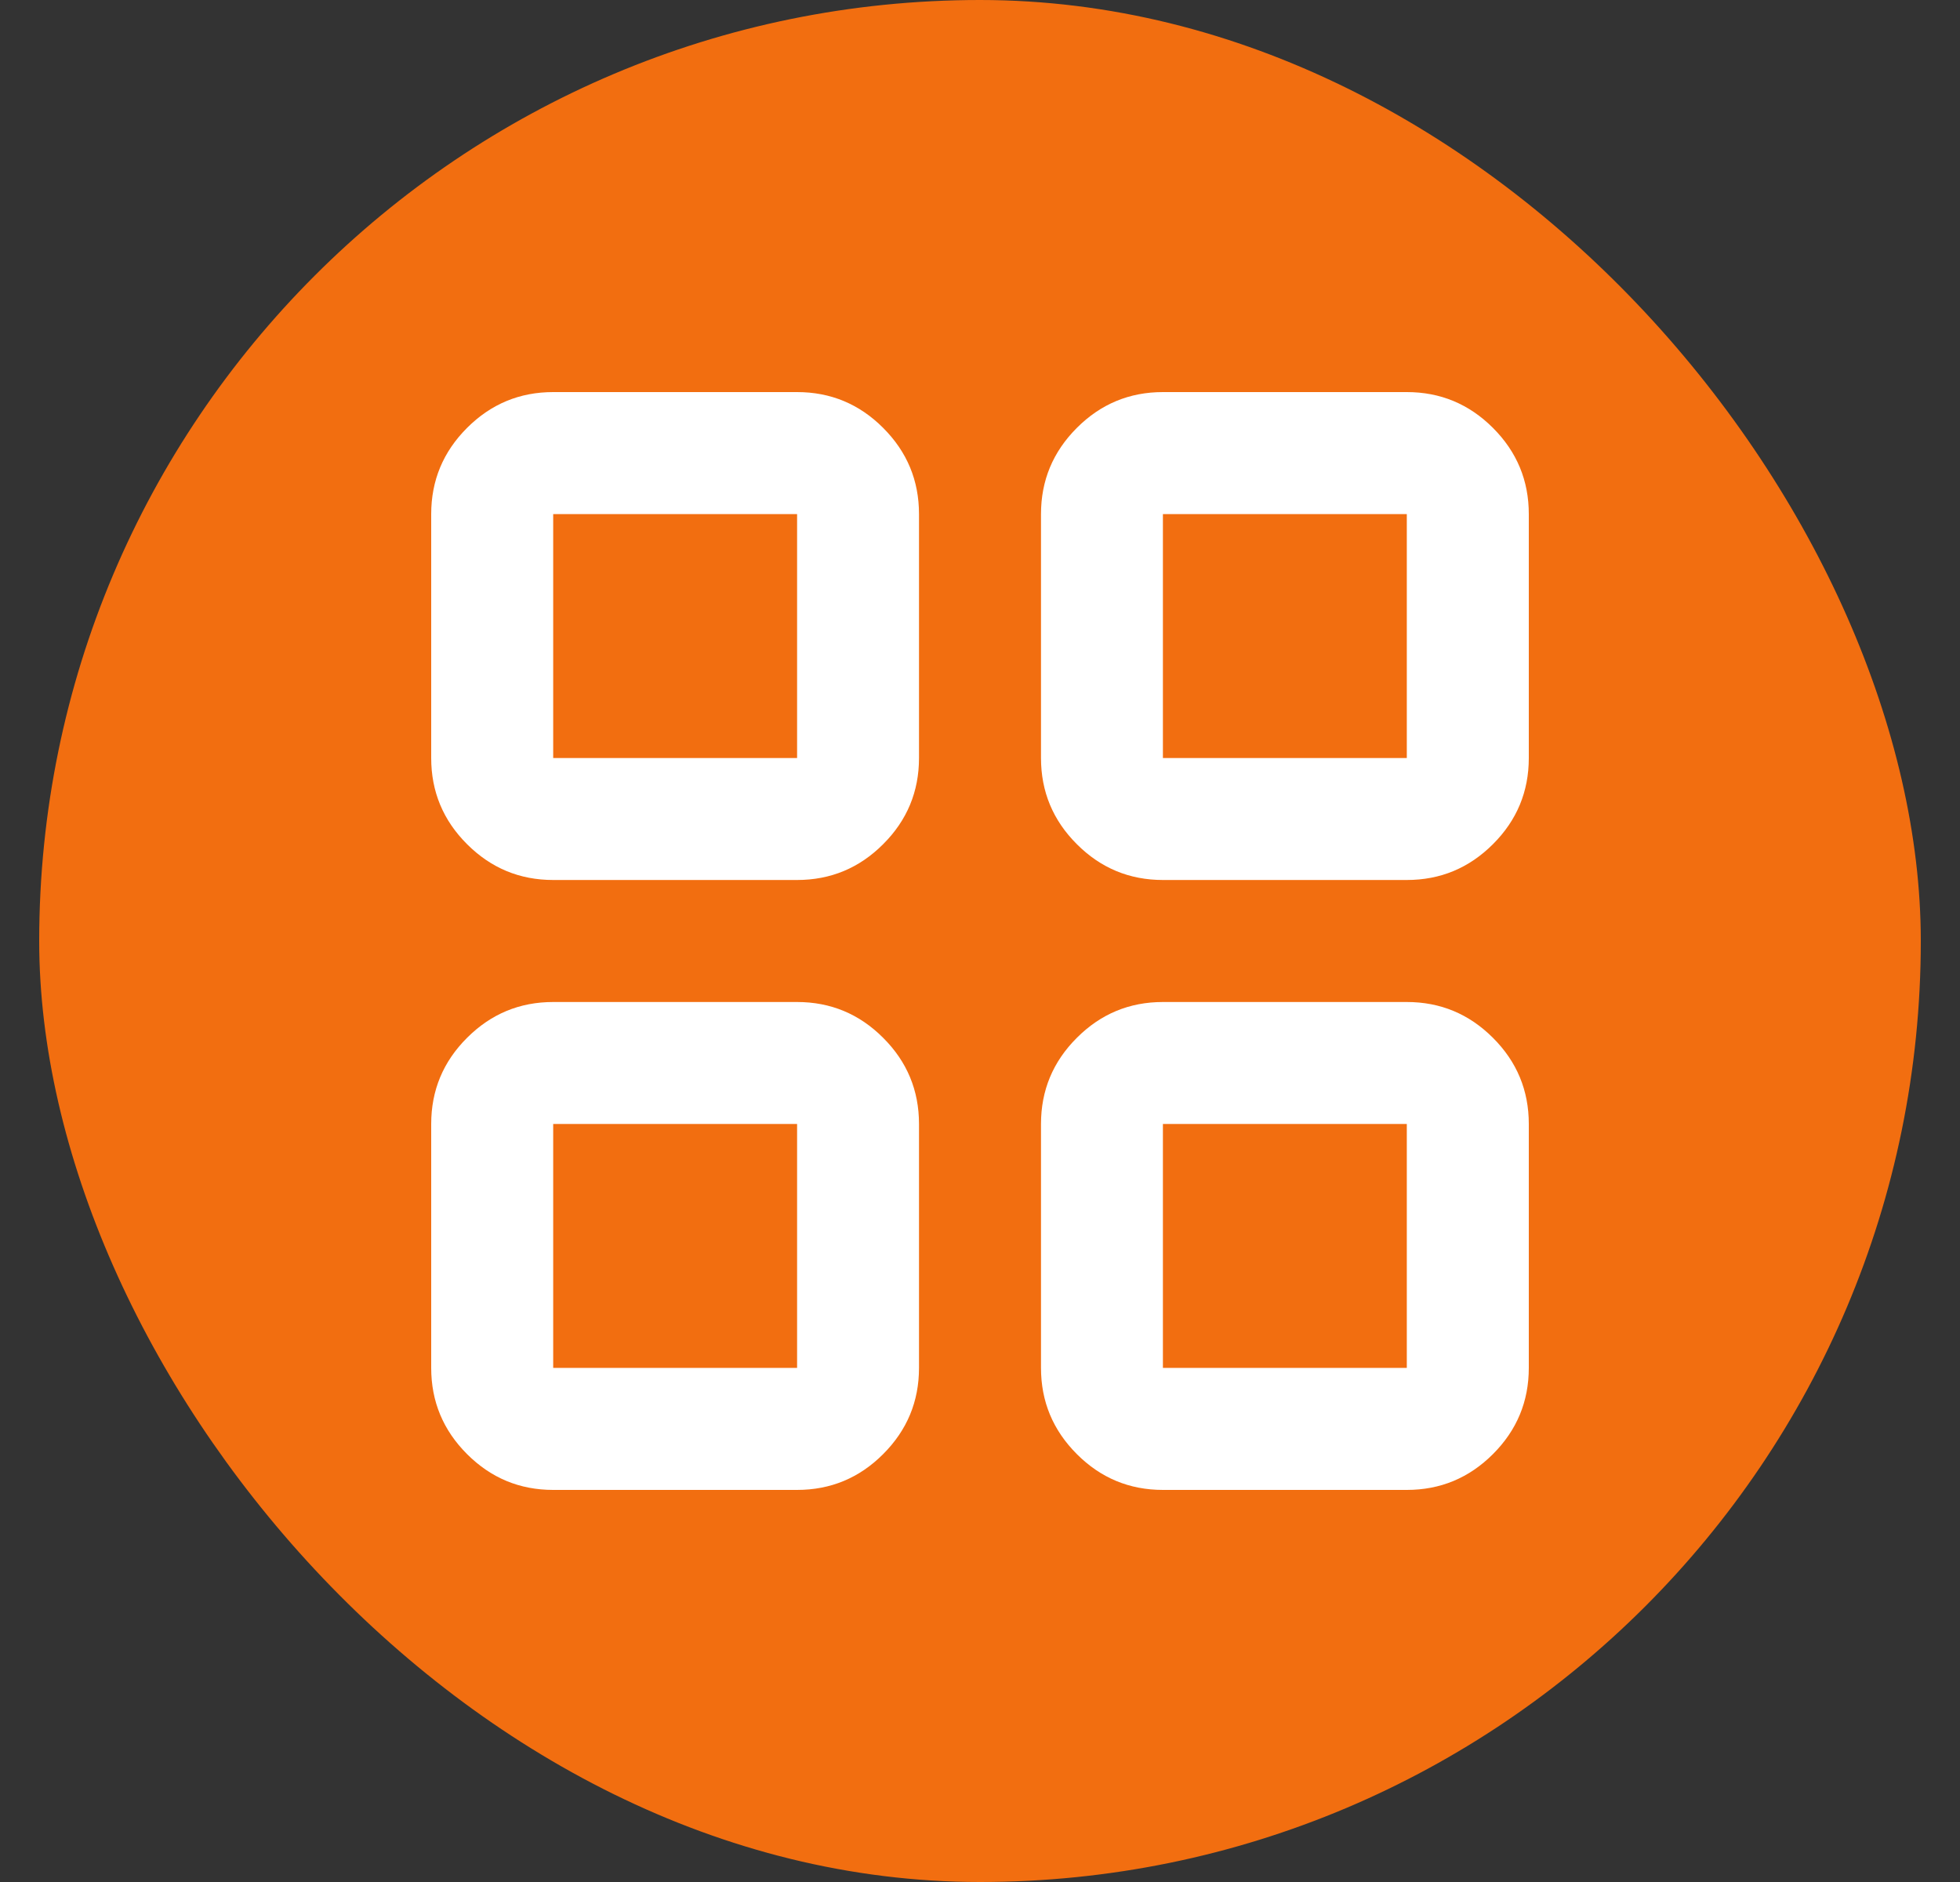 <svg width="25" height="24" viewBox="0 0 25 24" fill="none" xmlns="http://www.w3.org/2000/svg">
<rect x="0" y="0" width="25" height="24" fill="#333333" stroke="none"/>
<rect x="0.5" width="24" height="24" rx="12" fill="#F26E10"/>
<mask id="mask0_9712_19519" style="mask-type:alpha" maskUnits="userSpaceOnUse" x="2" y="1" width="21" height="22">
<rect x="2" y="1.5" width="21" height="21" fill="#221F20"/>
</mask>
<g mask="url(#mask0_9712_19519)">
<path d="M7.056 11.222C6.628 11.222 6.262 11.07 5.957 10.765C5.652 10.461 5.5 10.094 5.5 9.667V6.556C5.5 6.128 5.652 5.762 5.957 5.457C6.262 5.152 6.628 5 7.056 5H10.167C10.594 5 10.961 5.152 11.265 5.457C11.57 5.762 11.722 6.128 11.722 6.556V9.667C11.722 10.094 11.57 10.461 11.265 10.765C10.961 11.07 10.594 11.222 10.167 11.222H7.056ZM7.056 19C6.628 19 6.262 18.848 5.957 18.543C5.652 18.238 5.5 17.872 5.5 17.444V14.333C5.5 13.906 5.652 13.539 5.957 13.235C6.262 12.93 6.628 12.778 7.056 12.778H10.167C10.594 12.778 10.961 12.93 11.265 13.235C11.57 13.539 11.722 13.906 11.722 14.333V17.444C11.722 17.872 11.57 18.238 11.265 18.543C10.961 18.848 10.594 19 10.167 19H7.056ZM14.833 11.222C14.406 11.222 14.039 11.07 13.735 10.765C13.43 10.461 13.278 10.094 13.278 9.667V6.556C13.278 6.128 13.43 5.762 13.735 5.457C14.039 5.152 14.406 5 14.833 5H17.944C18.372 5 18.738 5.152 19.043 5.457C19.348 5.762 19.5 6.128 19.5 6.556V9.667C19.5 10.094 19.348 10.461 19.043 10.765C18.738 11.07 18.372 11.222 17.944 11.222H14.833ZM14.833 19C14.406 19 14.039 18.848 13.735 18.543C13.43 18.238 13.278 17.872 13.278 17.444V14.333C13.278 13.906 13.43 13.539 13.735 13.235C14.039 12.93 14.406 12.778 14.833 12.778H17.944C18.372 12.778 18.738 12.93 19.043 13.235C19.348 13.539 19.5 13.906 19.5 14.333V17.444C19.5 17.872 19.348 18.238 19.043 18.543C18.738 18.848 18.372 19 17.944 19H14.833ZM7.056 9.667H10.167V6.556H7.056V9.667ZM14.833 9.667H17.944V6.556H14.833V9.667ZM14.833 17.444H17.944V14.333H14.833V17.444ZM7.056 17.444H10.167V14.333H7.056V17.444Z" fill="white"/>
</g>
</svg>
